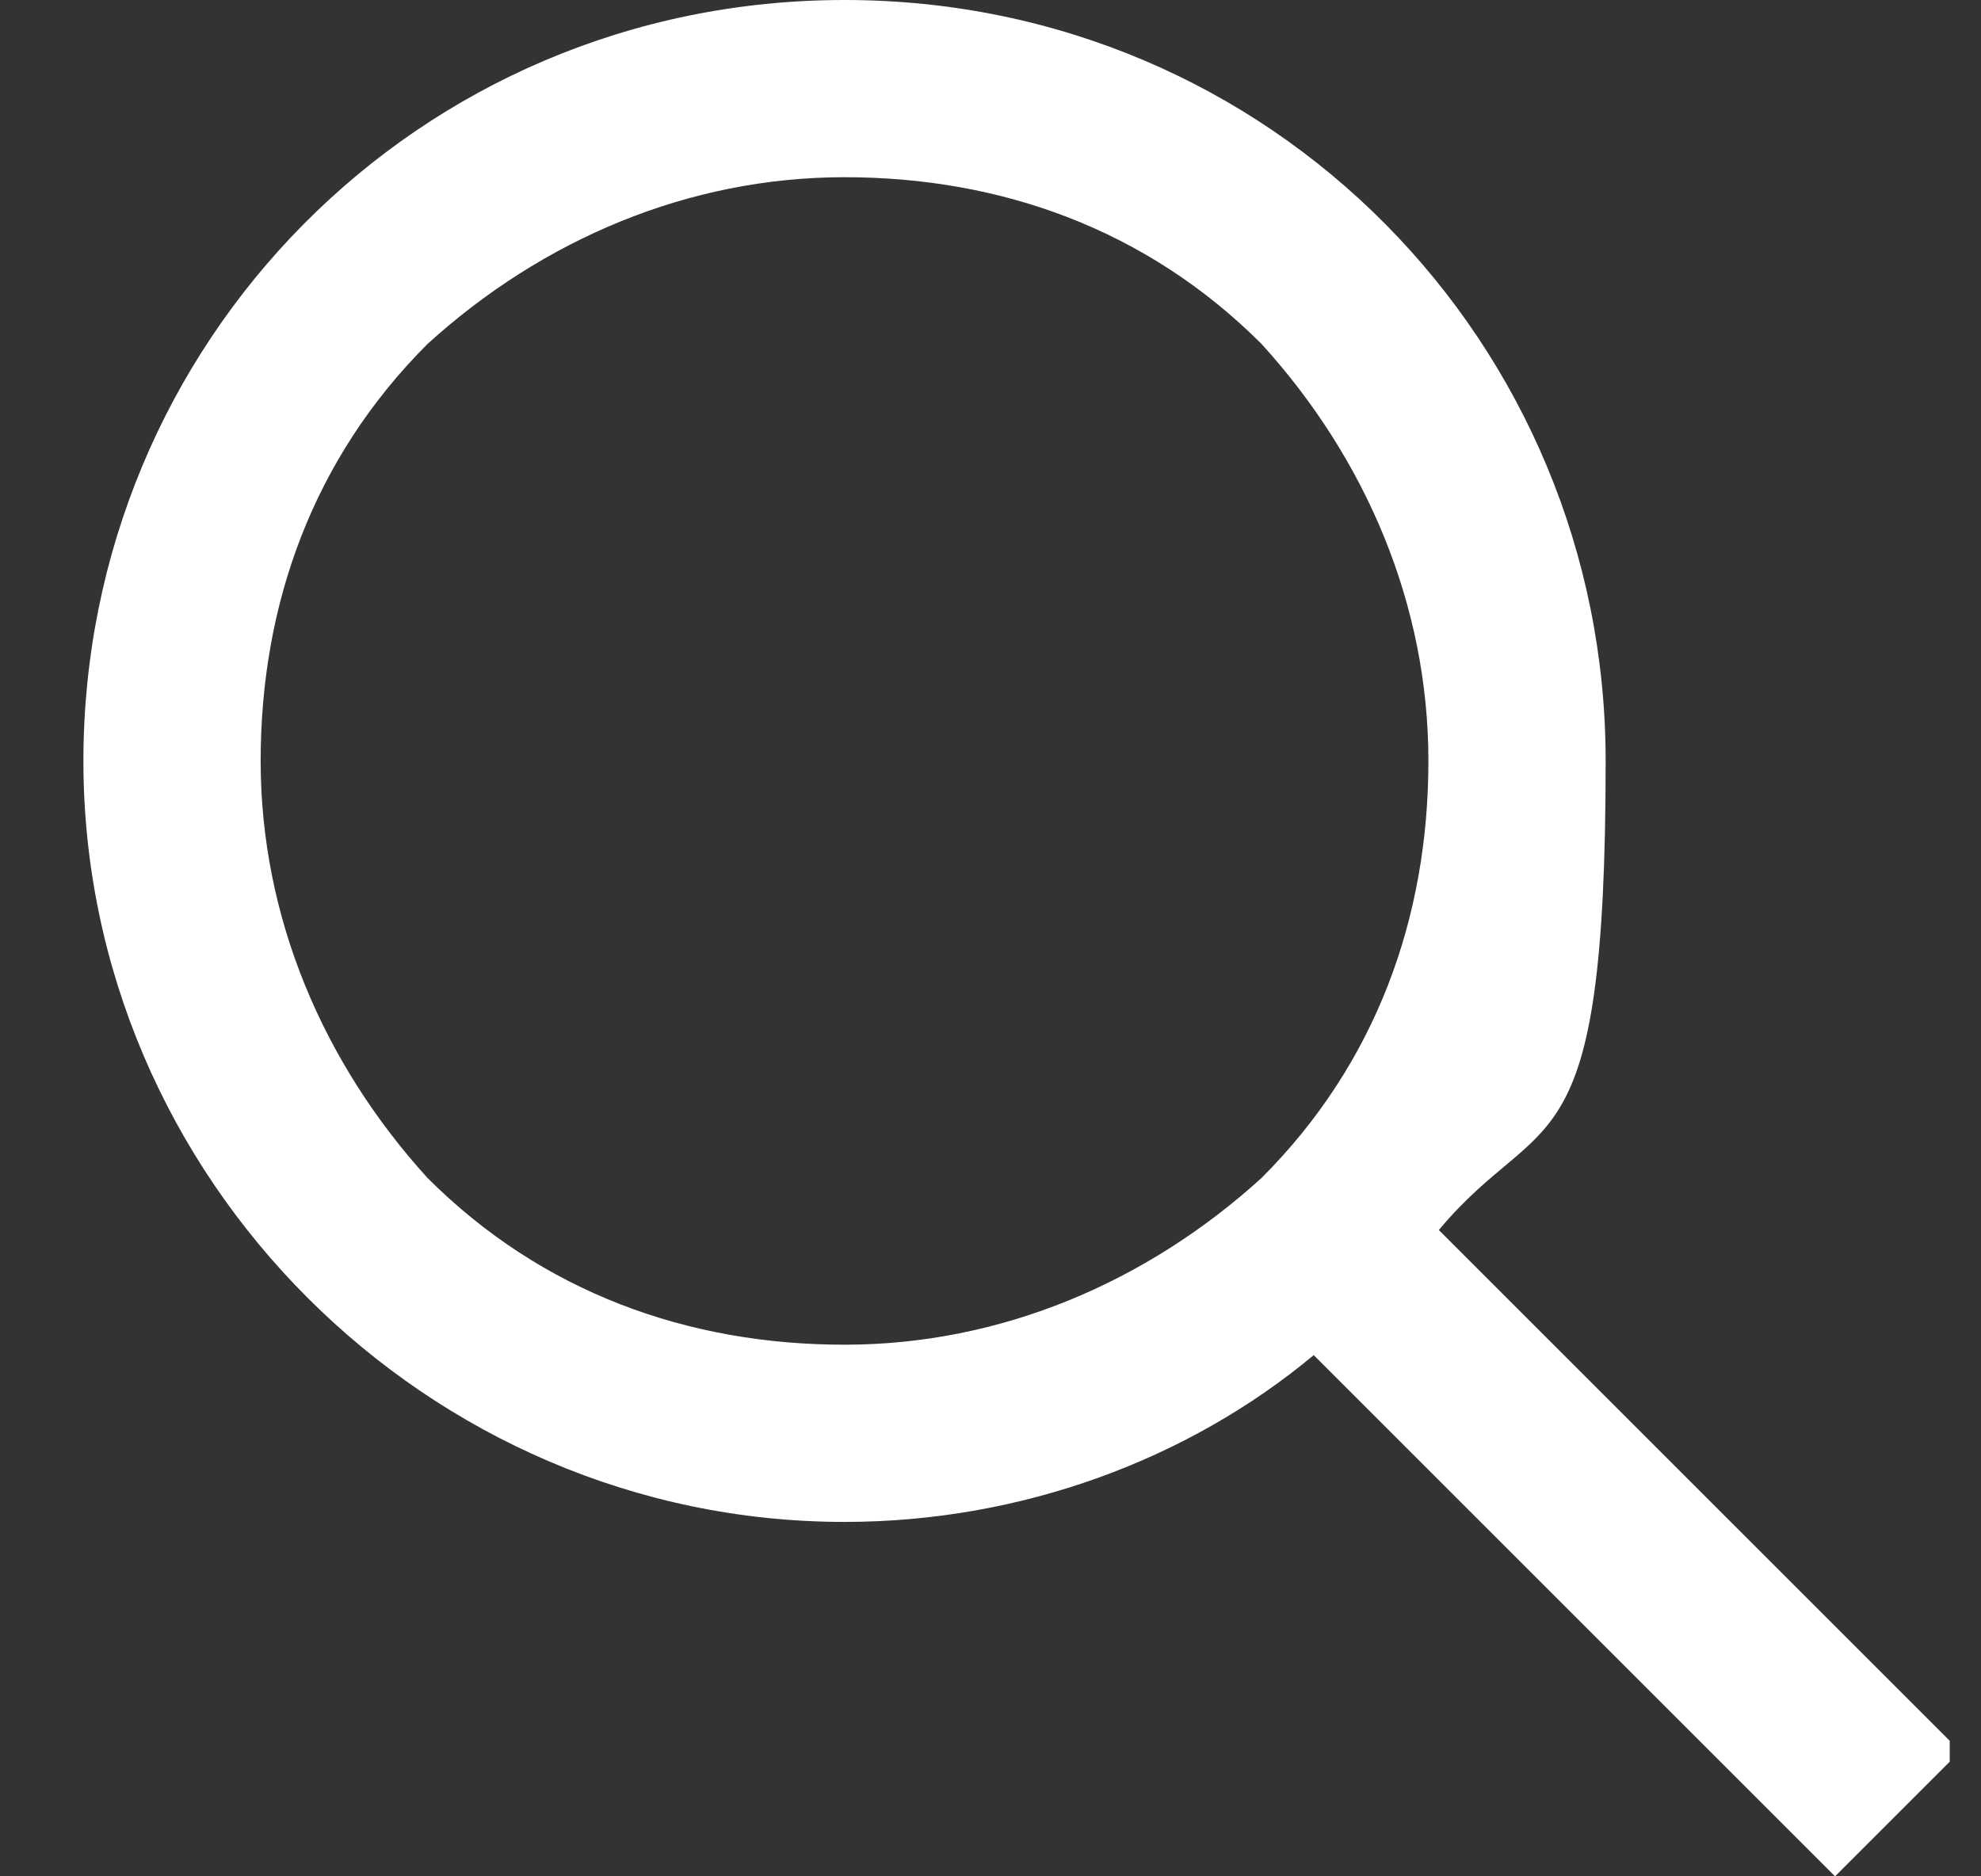 <?xml version="1.0" encoding="UTF-8"?>
<svg id="Layer_1" xmlns="http://www.w3.org/2000/svg" xmlns:xlink="http://www.w3.org/1999/xlink" version="1.1" viewBox="0 0 19 18">
  <rect x="0" y="0" width="19" height="18" fill="#333333" stroke="none"/>
  <!-- Generator: Adobe Illustrator 29.8.1, SVG Export Plug-In . SVG Version: 2.1.1 Build 2)  -->
  <defs>
    <style>
      .st0 {
        fill: none;
      }

      .st1 {
        fill: #fff;
      }

      .st2 {
        clip-path: url(#clippath);
      }
    </style>
    <clipPath id="clippath">
      <rect class="st0" x=".7" width="18" height="18"/>
    </clipPath>
  </defs>
  <g class="st2">
    <path class="st1" d="M13.7,7.3c0-1.5-.6-2.9-1.6-4-1.1-1.1-2.5-1.6-4-1.6s-2.9.6-4,1.6c-1.1,1.1-1.6,2.5-1.6,4s.6,2.9,1.6,4c1.1,1.1,2.5,1.6,4,1.6s2.9-.6,4-1.6c1.1-1.1,1.6-2.5,1.6-4ZM12.6,13c-1.2,1-2.8,1.6-4.5,1.6-4,0-7.3-3.3-7.3-7.3S4,0,8.1,0s7.3,3.3,7.3,7.3-.6,3.3-1.6,4.5l4.4,4.4.6.6-1.2,1.2-.6-.6-4.4-4.4h0Z"/>
  </g>
</svg>